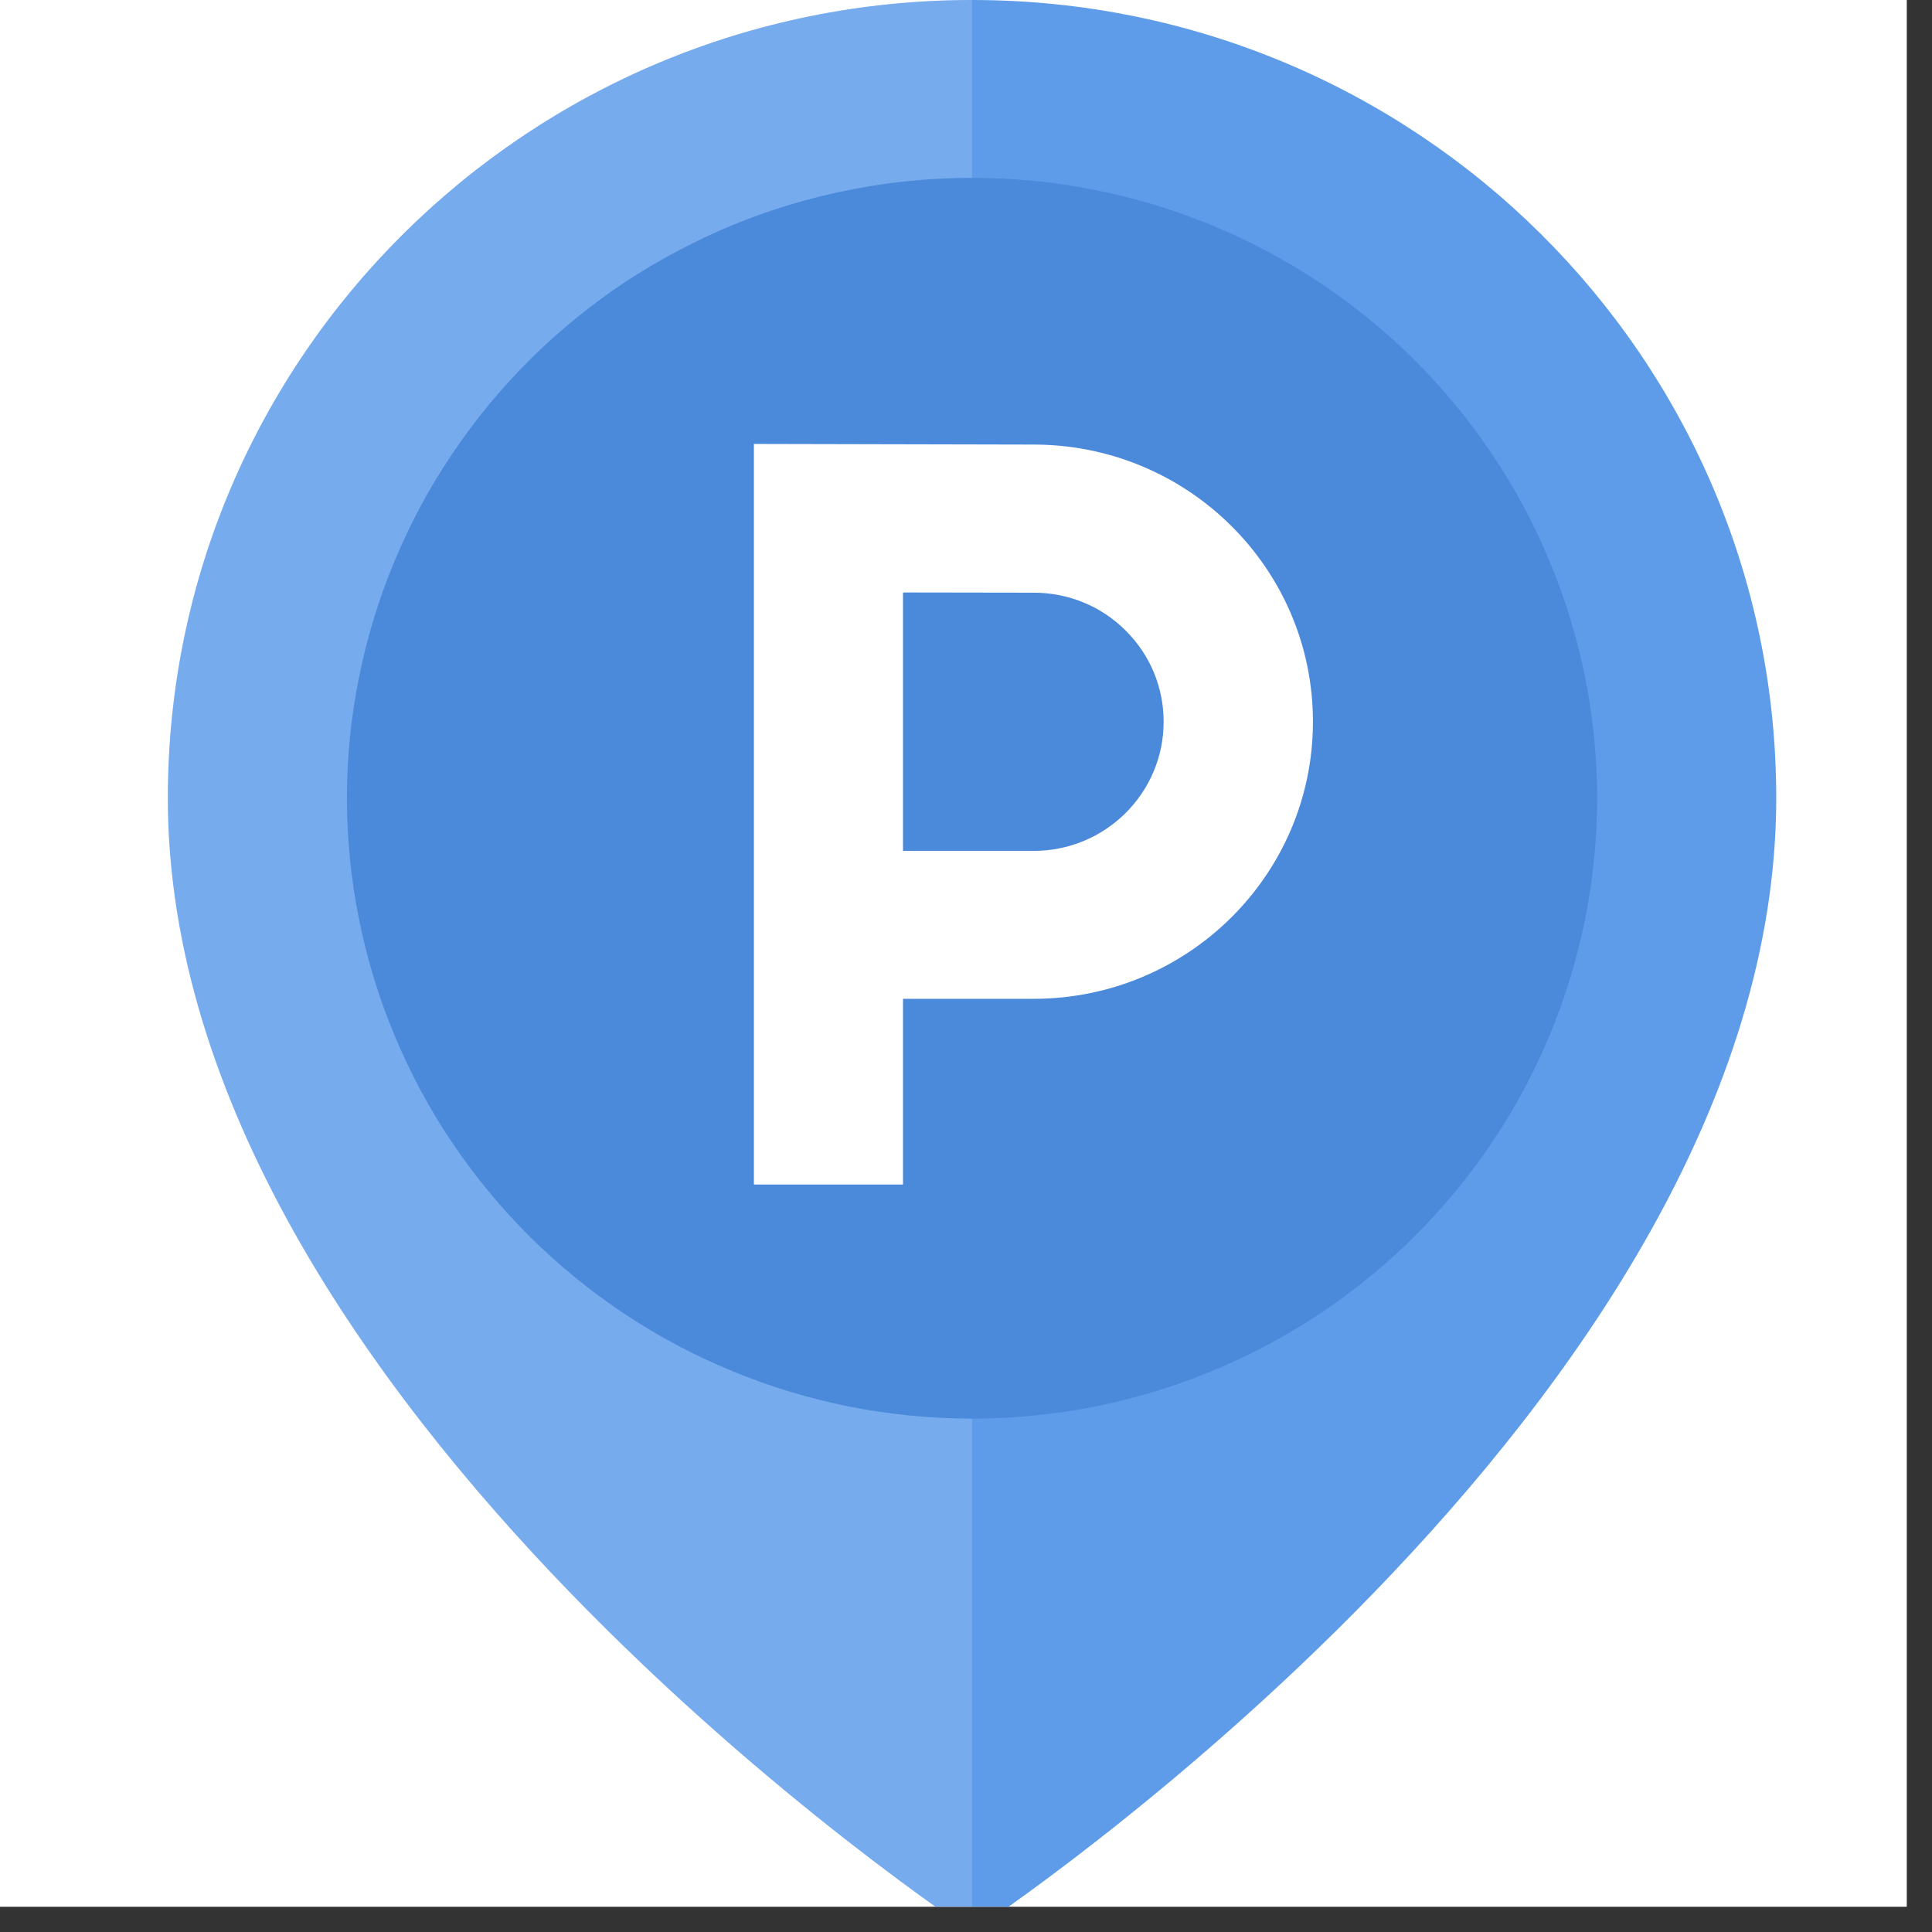 <svg xmlns="http://www.w3.org/2000/svg" xmlns:xlink="http://www.w3.org/1999/xlink" width="50" zoomAndPan="magnify" viewBox="0 0 37.5 37.5" height="50" preserveAspectRatio="xMidYMid meet" version="1.0"><rect x="0" y="0" width="37.5" height="37.5" fill="#333333" stroke="none"/><defs><clipPath id="e798100f41"><path d="M 0 0 L 37.008 0 L 37.008 37.008 L 0 37.008 Z M 0 0 " clip-rule="nonzero"/></clipPath><clipPath id="c421135de3"><path d="M 3.117 0 L 34.617 0 L 34.617 37.008 L 3.117 37.008 Z M 3.117 0 " clip-rule="nonzero"/></clipPath><clipPath id="466b4e8187"><path d="M 3.117 0 L 19 0 L 19 37.008 L 3.117 37.008 Z M 3.117 0 " clip-rule="nonzero"/></clipPath></defs><g clip-path="url(#e798100f41)"><path fill="#ffffff" d="M 0 0 L 37.5 0 L 37.5 37.5 L 0 37.5 Z M 0 0 " fill-opacity="1" fill-rule="nonzero"/><path fill="#ffffff" d="M 0 0 L 37.5 0 L 37.5 37.5 L 0 37.5 Z M 0 0 " fill-opacity="1" fill-rule="nonzero"/></g><g clip-path="url(#c421135de3)"><path fill="#5e9cea" d="M 18.867 0 C 10.246 0 3.258 6.938 3.258 15.492 C 3.258 27.258 18.867 37.5 18.867 37.5 C 18.867 37.5 34.477 27.258 34.477 15.492 C 34.477 6.938 27.488 0 18.867 0 Z M 18.867 0 " fill-opacity="1" fill-rule="nonzero"/></g><g clip-path="url(#466b4e8187)"><path fill="#ffffff" d="M 18.867 0 C 10.246 0 3.258 6.938 3.258 15.492 C 3.258 27.258 18.867 37.5 18.867 37.5 Z M 18.867 0 " fill-opacity="0.149" fill-rule="nonzero"/></g><path fill="#4b89da" d="M 31 15.492 C 31 16.285 30.922 17.066 30.766 17.844 C 30.609 18.617 30.379 19.371 30.074 20.102 C 29.77 20.832 29.398 21.527 28.953 22.184 C 28.512 22.84 28.008 23.449 27.445 24.008 C 26.883 24.566 26.27 25.066 25.609 25.504 C 24.945 25.945 24.246 26.316 23.512 26.617 C 22.773 26.922 22.016 27.148 21.234 27.305 C 20.453 27.457 19.664 27.535 18.867 27.535 C 18.07 27.535 17.281 27.457 16.5 27.305 C 15.719 27.148 14.961 26.922 14.223 26.617 C 13.488 26.316 12.789 25.945 12.125 25.504 C 11.465 25.066 10.852 24.566 10.289 24.008 C 9.727 23.449 9.223 22.84 8.781 22.184 C 8.336 21.527 7.965 20.832 7.66 20.102 C 7.355 19.371 7.125 18.617 6.969 17.844 C 6.812 17.066 6.734 16.285 6.734 15.492 C 6.734 14.703 6.812 13.918 6.969 13.145 C 7.125 12.367 7.355 11.617 7.66 10.887 C 7.965 10.156 8.336 9.461 8.781 8.805 C 9.223 8.145 9.727 7.539 10.289 6.977 C 10.852 6.418 11.465 5.922 12.125 5.48 C 12.789 5.043 13.488 4.672 14.223 4.367 C 14.961 4.066 15.719 3.836 16.5 3.684 C 17.281 3.527 18.07 3.453 18.867 3.453 C 19.664 3.453 20.453 3.527 21.234 3.684 C 22.016 3.836 22.773 4.066 23.512 4.367 C 24.246 4.672 24.945 5.043 25.609 5.48 C 26.27 5.922 26.883 6.418 27.445 6.977 C 28.008 7.539 28.512 8.145 28.953 8.805 C 29.398 9.461 29.77 10.156 30.074 10.887 C 30.379 11.617 30.609 12.367 30.766 13.145 C 30.922 13.918 31 14.703 31 15.492 Z M 31 15.492 " fill-opacity="1" fill-rule="nonzero"/><path fill="#ffffff" d="M 20.062 8.629 L 14.633 8.617 L 14.633 22.992 L 17.527 22.992 L 17.527 19.387 L 20.062 19.387 C 23.055 19.387 25.484 16.98 25.484 14.008 C 25.484 11.035 23.055 8.629 20.062 8.629 Z M 21.848 15.781 C 21.371 16.254 20.734 16.516 20.062 16.516 L 17.527 16.516 L 17.527 11.5 L 20.059 11.504 L 20.062 11.504 C 20.734 11.504 21.371 11.762 21.848 12.238 C 22.324 12.711 22.586 13.34 22.586 14.008 C 22.586 14.676 22.324 15.305 21.848 15.781 Z M 21.848 15.781 " fill-opacity="1" fill-rule="nonzero"/></svg>